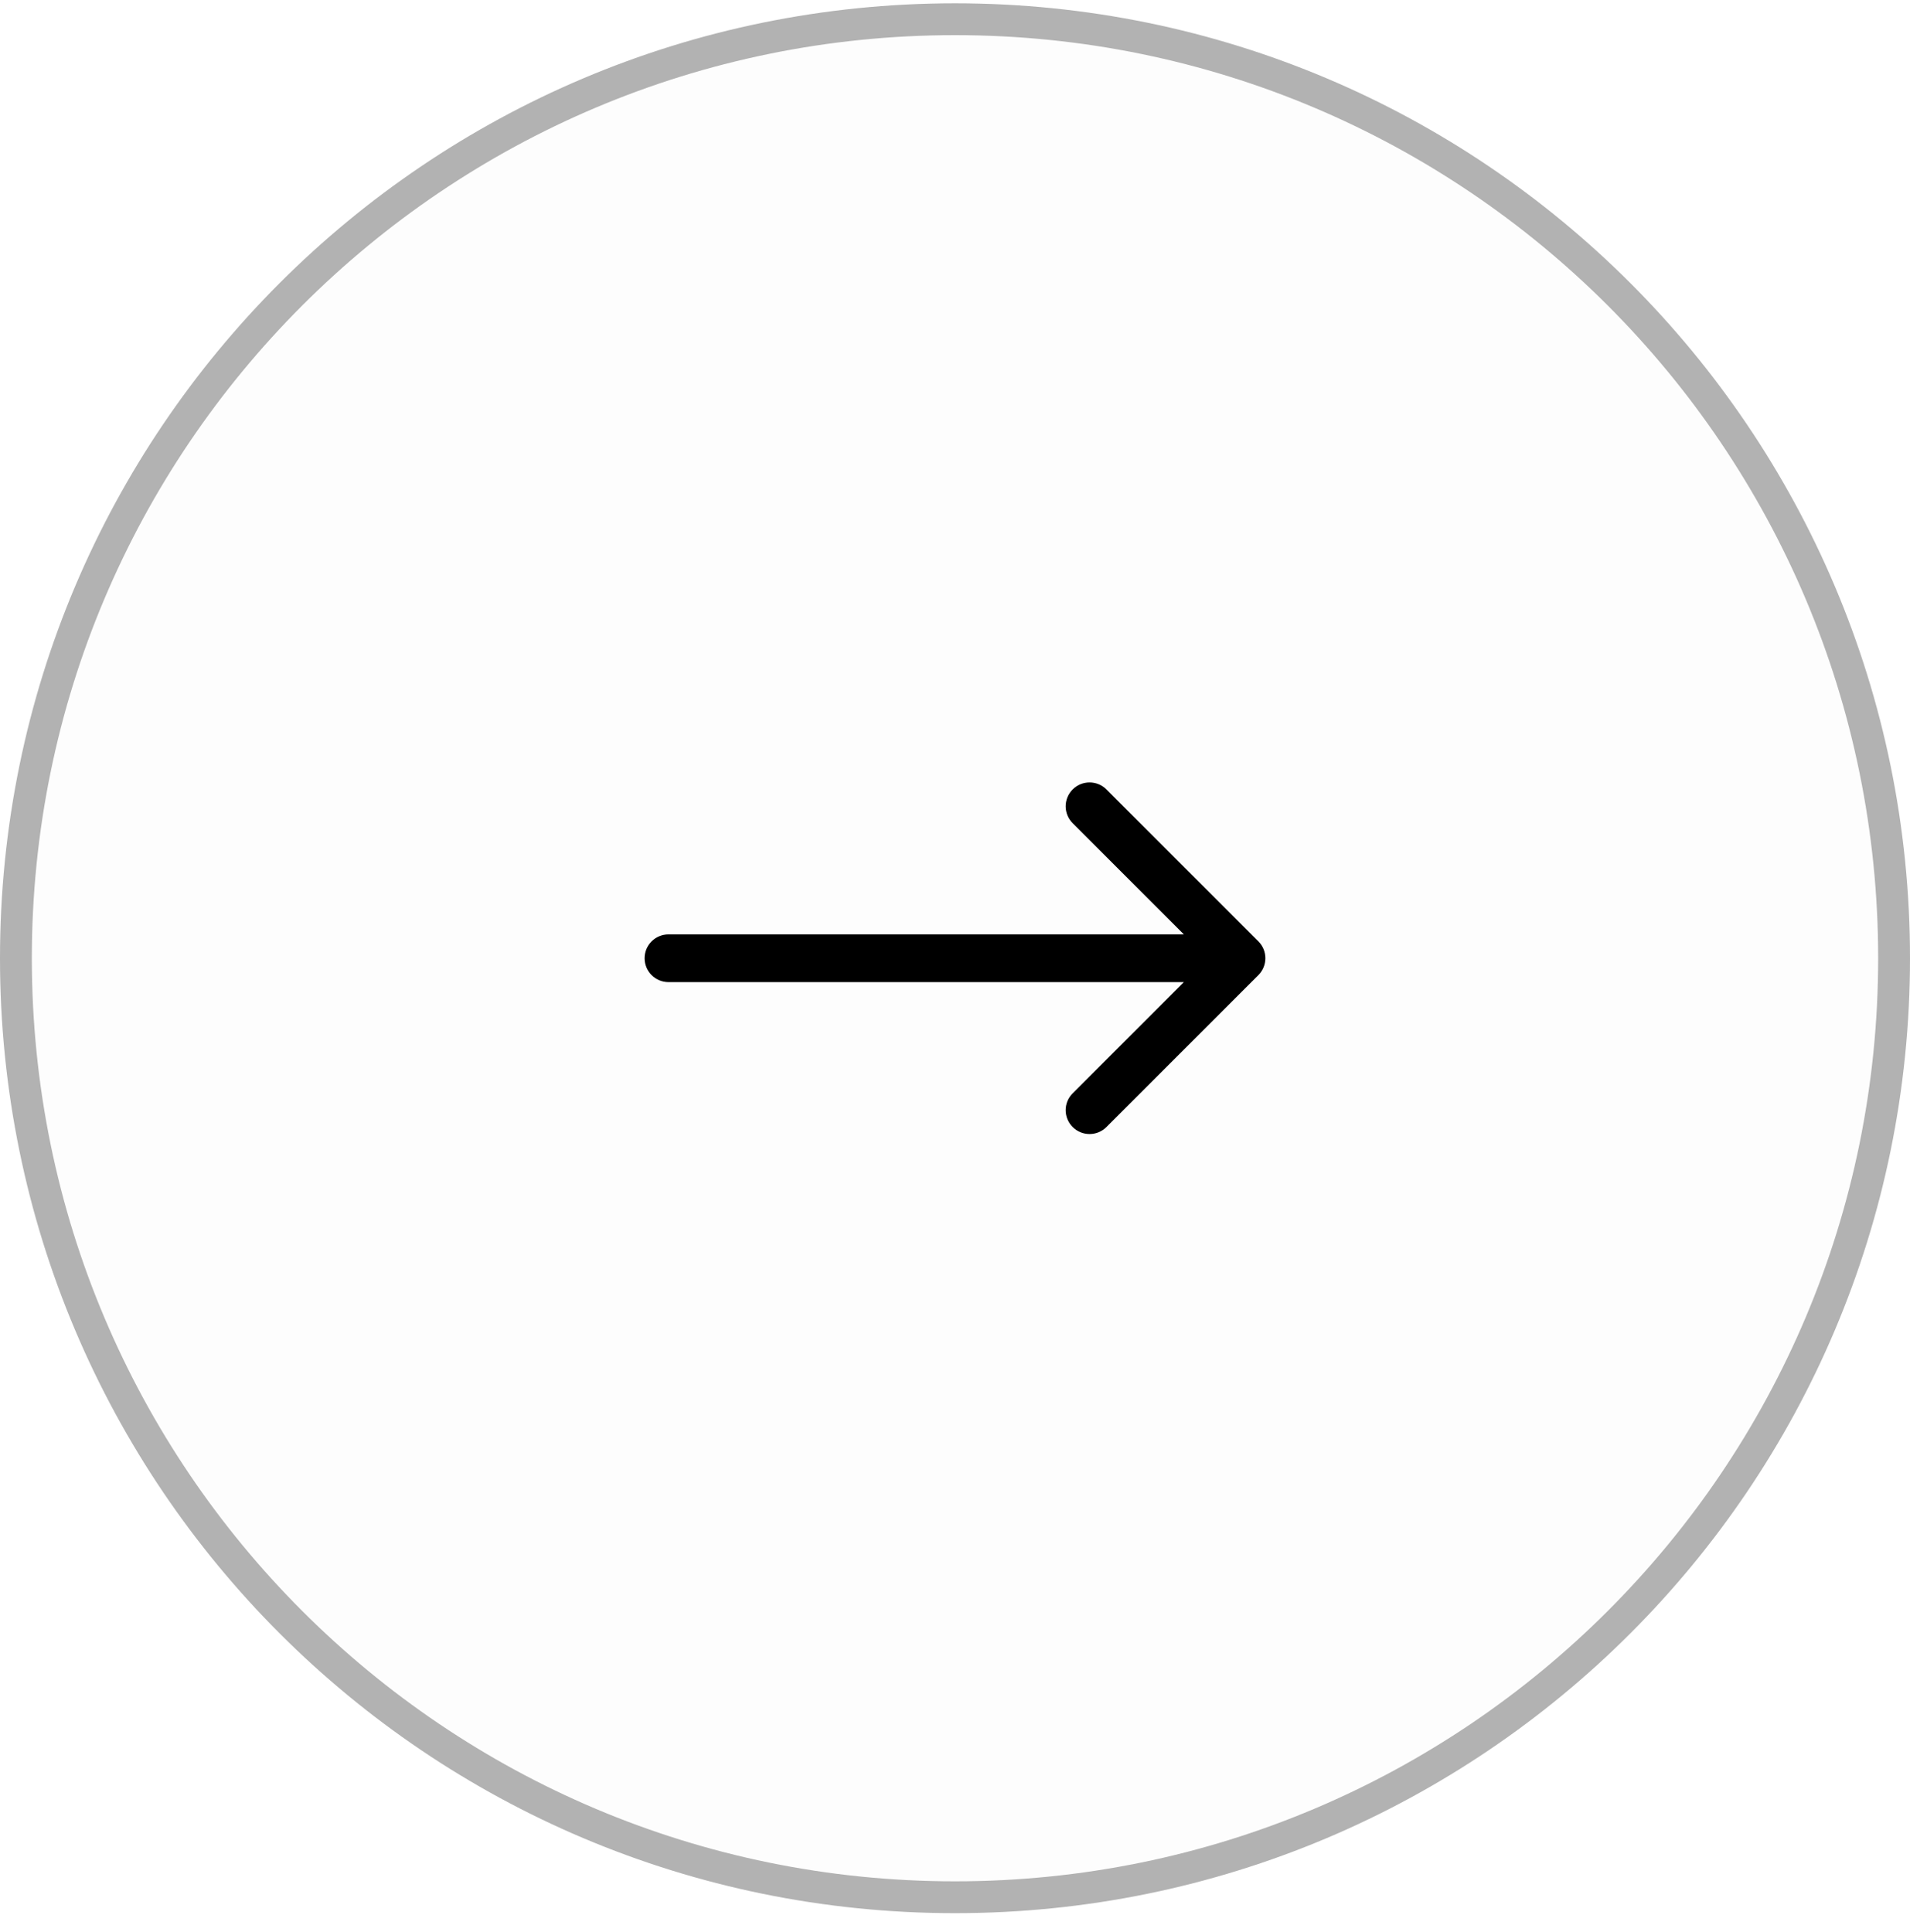 <?xml version="1.0" encoding="UTF-8"?> <svg xmlns="http://www.w3.org/2000/svg" width="87" height="88" viewBox="0 0 87 88" fill="none"><g filter="url(#filter0_b_114_690)"><path d="M43.5 0.151C67.524 0.151 87 19.627 87 43.651C87 67.675 67.524 87.151 43.5 87.151C19.476 87.151 -8.51306e-07 67.675 -1.90145e-06 43.651C-2.95158e-06 19.627 19.476 0.151 43.5 0.151Z" fill="black" fill-opacity="0.01"></path></g><g filter="url(#filter1_b_114_690)"><path fill-rule="evenodd" clip-rule="evenodd" d="M85.55 43.651C85.55 20.427 66.724 1.601 43.5 1.601C20.276 1.601 1.45 20.428 1.45 43.651C1.45 66.875 20.276 85.701 43.5 85.701C66.724 85.701 85.55 66.875 85.55 43.651ZM87 43.651C87 19.627 67.524 0.151 43.5 0.151C19.476 0.151 -2.95158e-06 19.627 -1.90145e-06 43.651C-8.51306e-07 67.675 19.476 87.151 43.5 87.151C67.524 87.151 87 67.675 87 43.651Z" fill="black" fill-opacity="0.3"></path></g><path fill-rule="evenodd" clip-rule="evenodd" d="M50.398 35.961L57.319 42.882C57.743 43.307 57.743 43.995 57.319 44.42L50.398 51.341C49.973 51.766 49.285 51.766 48.86 51.341C48.435 50.916 48.435 50.228 48.86 49.803L53.924 44.739L30.45 44.739C29.849 44.739 29.362 44.252 29.362 43.651C29.362 43.05 29.849 42.564 30.45 42.564L53.924 42.564L48.86 37.499C48.435 37.075 48.435 36.386 48.86 35.961C49.285 35.537 49.973 35.537 50.398 35.961Z" fill="black"></path><defs><filter id="filter0_b_114_690" x="-13.594" y="-13.443" width="114.188" height="114.188" filterUnits="userSpaceOnUse" color-interpolation-filters="sRGB"><feFlood flood-opacity="0" result="BackgroundImageFix"></feFlood><feGaussianBlur in="BackgroundImageFix" stdDeviation="6.797"></feGaussianBlur><feComposite in2="SourceAlpha" operator="in" result="effect1_backgroundBlur_114_690"></feComposite><feBlend mode="normal" in="SourceGraphic" in2="effect1_backgroundBlur_114_690" result="shape"></feBlend></filter><filter id="filter1_b_114_690" x="-13.594" y="-13.443" width="114.188" height="114.188" filterUnits="userSpaceOnUse" color-interpolation-filters="sRGB"><feFlood flood-opacity="0" result="BackgroundImageFix"></feFlood><feGaussianBlur in="BackgroundImageFix" stdDeviation="6.797"></feGaussianBlur><feComposite in2="SourceAlpha" operator="in" result="effect1_backgroundBlur_114_690"></feComposite><feBlend mode="normal" in="SourceGraphic" in2="effect1_backgroundBlur_114_690" result="shape"></feBlend></filter></defs></svg> 